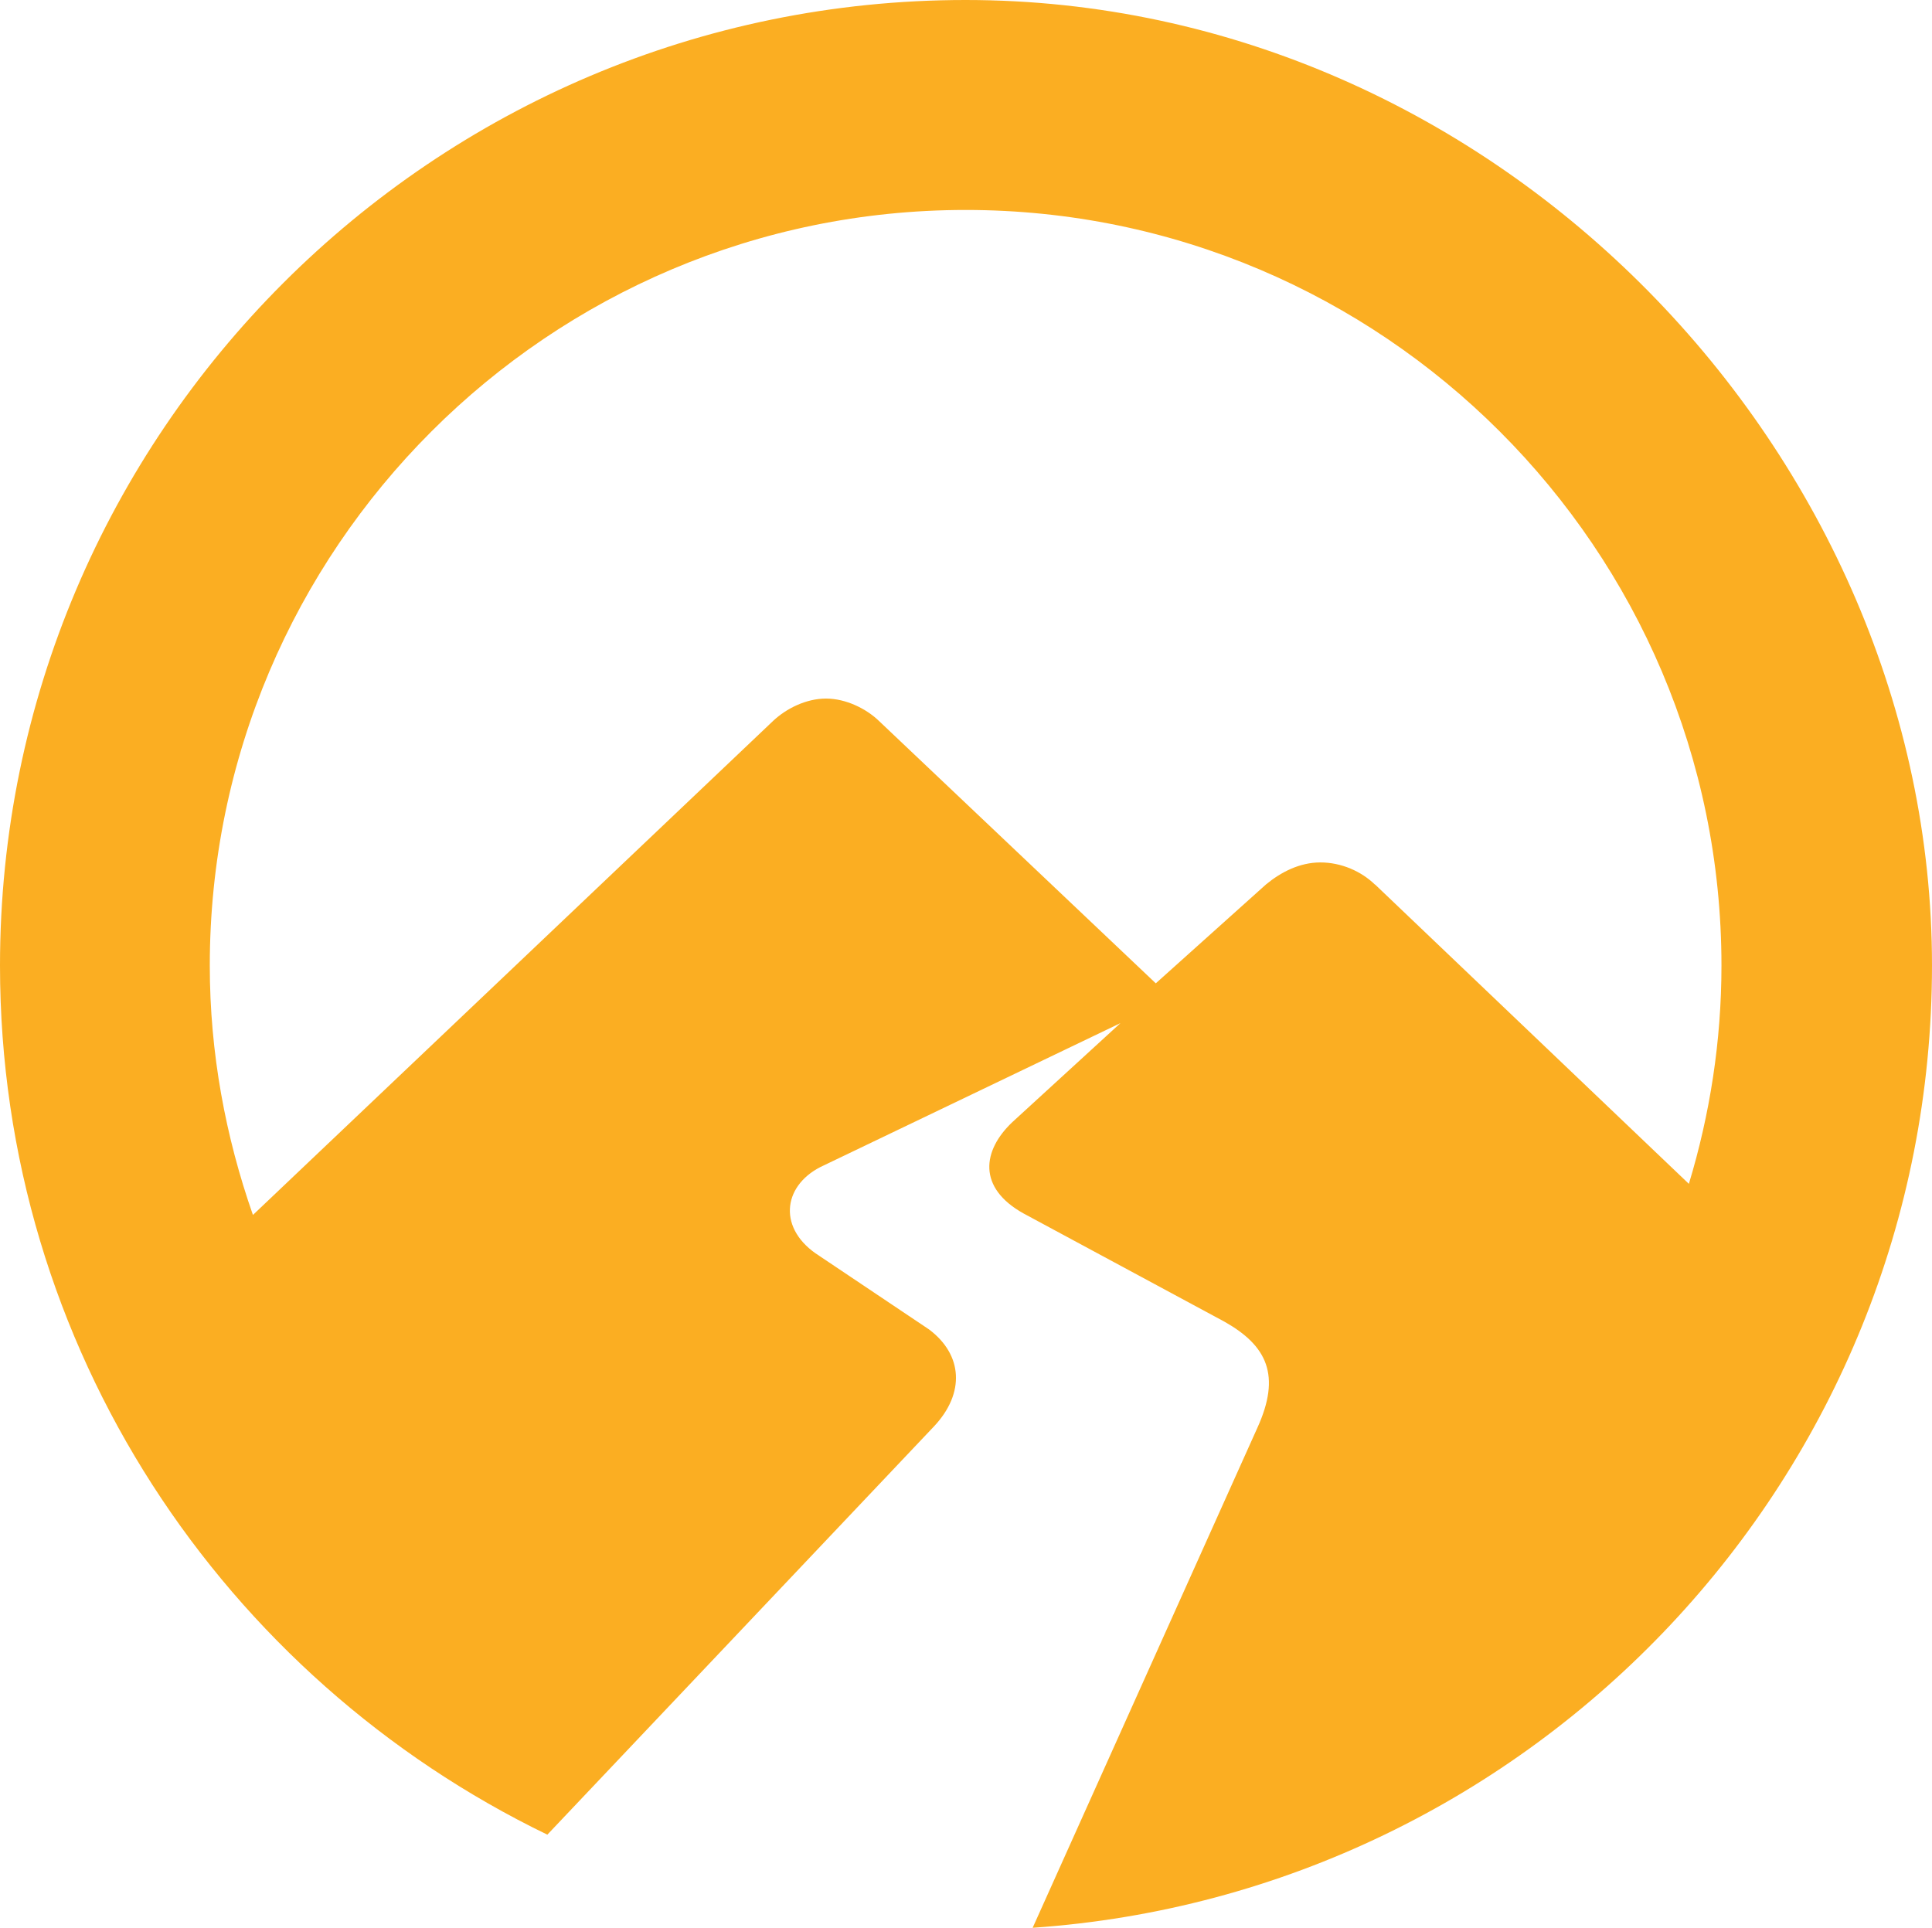 <svg xmlns="http://www.w3.org/2000/svg" width="104.34" height="104.12"><svg id="SvgjsSvg1000" xmlns="http://www.w3.org/2000/svg" viewBox="0 0 104.34 104.12"><defs><style>.cls-1{fill:#fbae22}</style></defs><path class="cls-1" d="M52.15 0C23.39 0 0 23.4 0 52.15c0 20.66 12.1 38.49 29.56 46.94l20.9-22.07c1.66-1.78 1.54-3.85-.29-5.22l-5.92-3.97c-2.25-1.42-2.01-3.74.06-4.8l16.2-7.77-5.83 5.34c-1.63 1.54-1.9 3.55.6 4.94l10.84 5.84c2.31 1.3 3.08 2.9 1.78 5.75l-12.13 26.99c27.08-1.86 48.57-24.43 48.57-51.98S80.91 0 52.15 0m22.11 47.78c-.74-.72-1.82-1.2-2.95-1.2s-2.14.53-2.94 1.19l-5.95 5.34-14.97-14.19c-.67-.64-1.76-1.19-2.84-1.19s-2.14.54-2.84 1.19l-28.11 26.7c-1.48-4.23-2.33-8.75-2.33-13.47 0-22.51 18.31-40.81 40.82-40.81s40.82 18.31 40.82 40.81c0 4.1-.63 8.06-1.76 11.79L74.26 47.77Z"/></svg><style>@media (prefers-color-scheme:light){:root{filter:none}}</style></svg>